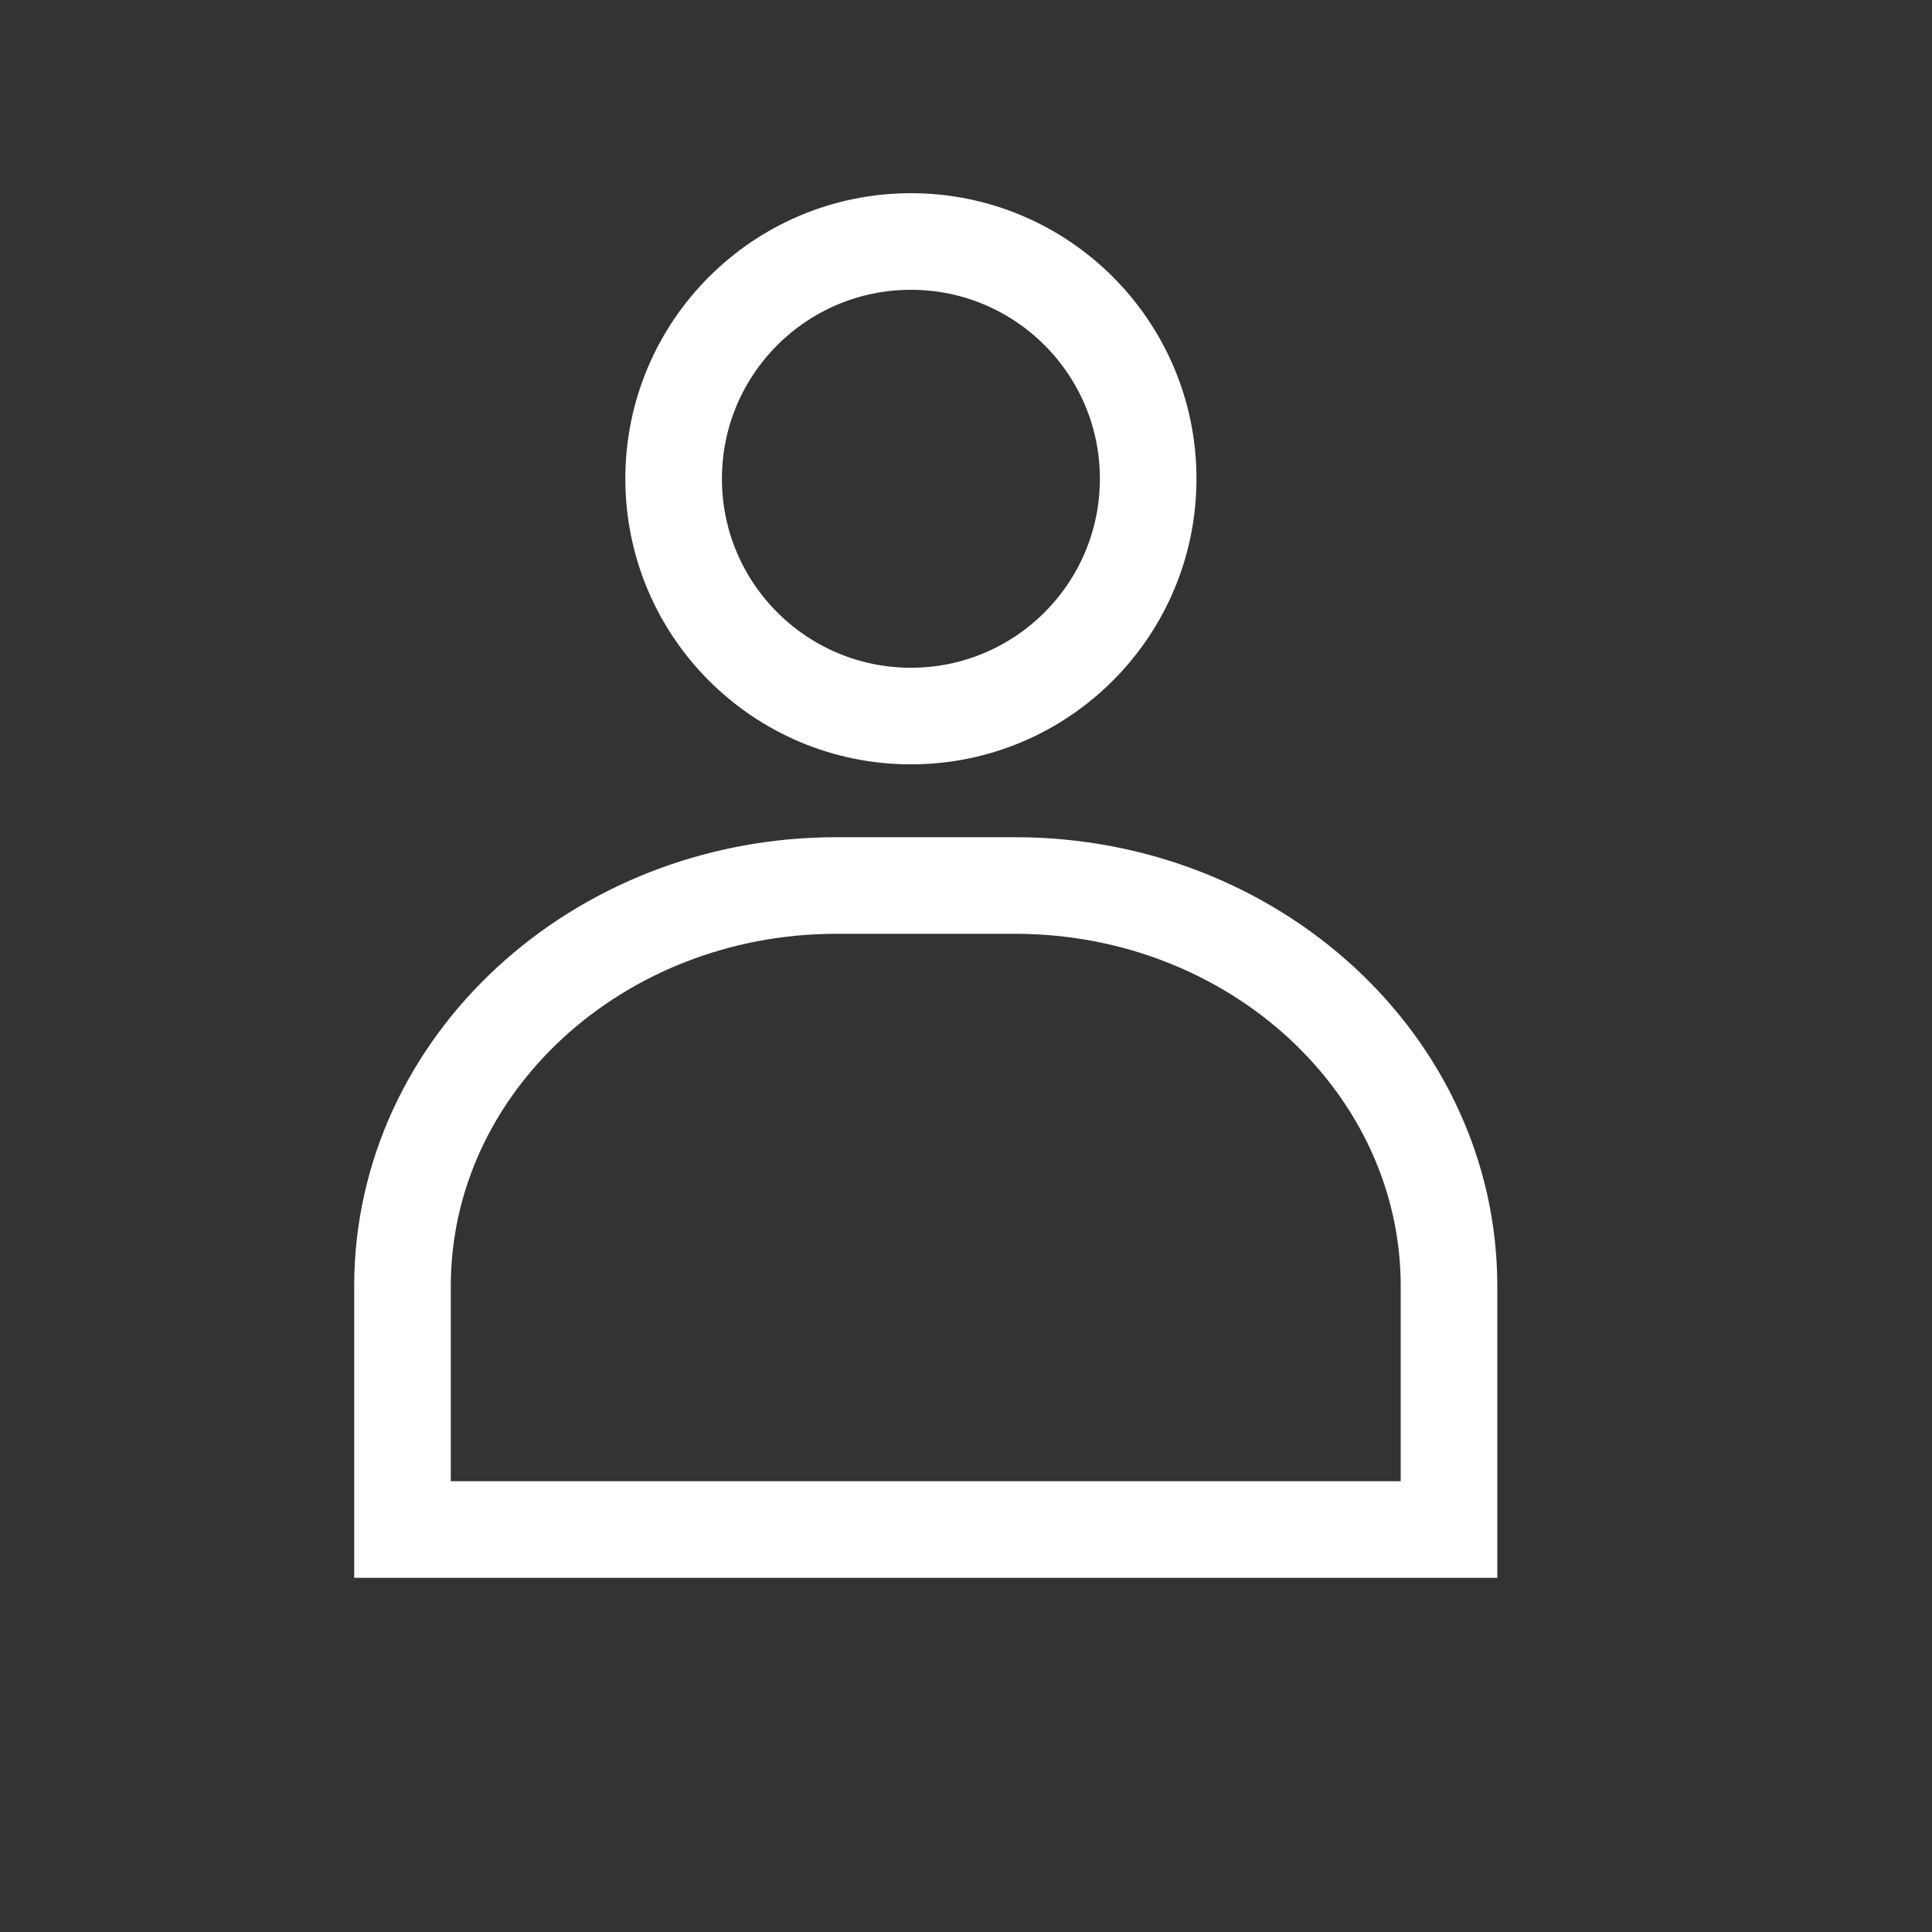 <svg width="24" height="24" viewBox="-4 -2 24 24" fill="none" xmlns="http://www.w3.org/2000/svg">
  <rect x="-4" y="-2" width="24" height="24" fill="#333333" stroke="none"/>
  <g id="Group 415">
    <path id="Vector" d="M7.316 6.895C8.943 6.895 10.263 5.575 10.263 3.947C10.263 2.32 8.943 1 7.316 1C5.688 1 4.368 2.32 4.368 3.947C4.368 5.575 5.688 6.895 7.316 6.895Z" stroke="#ffffff" stroke-width="1.2" stroke-miterlimit="10"/>
    <path id="Vector_2" d="M6.391 9H8.609C11.582 9 14 11.232 14 13.976V17H1V13.976C1 11.232 3.418 9 6.391 9Z" stroke="#ffffff" stroke-width="1.2" stroke-miterlimit="10"/>
  </g>
</svg>
